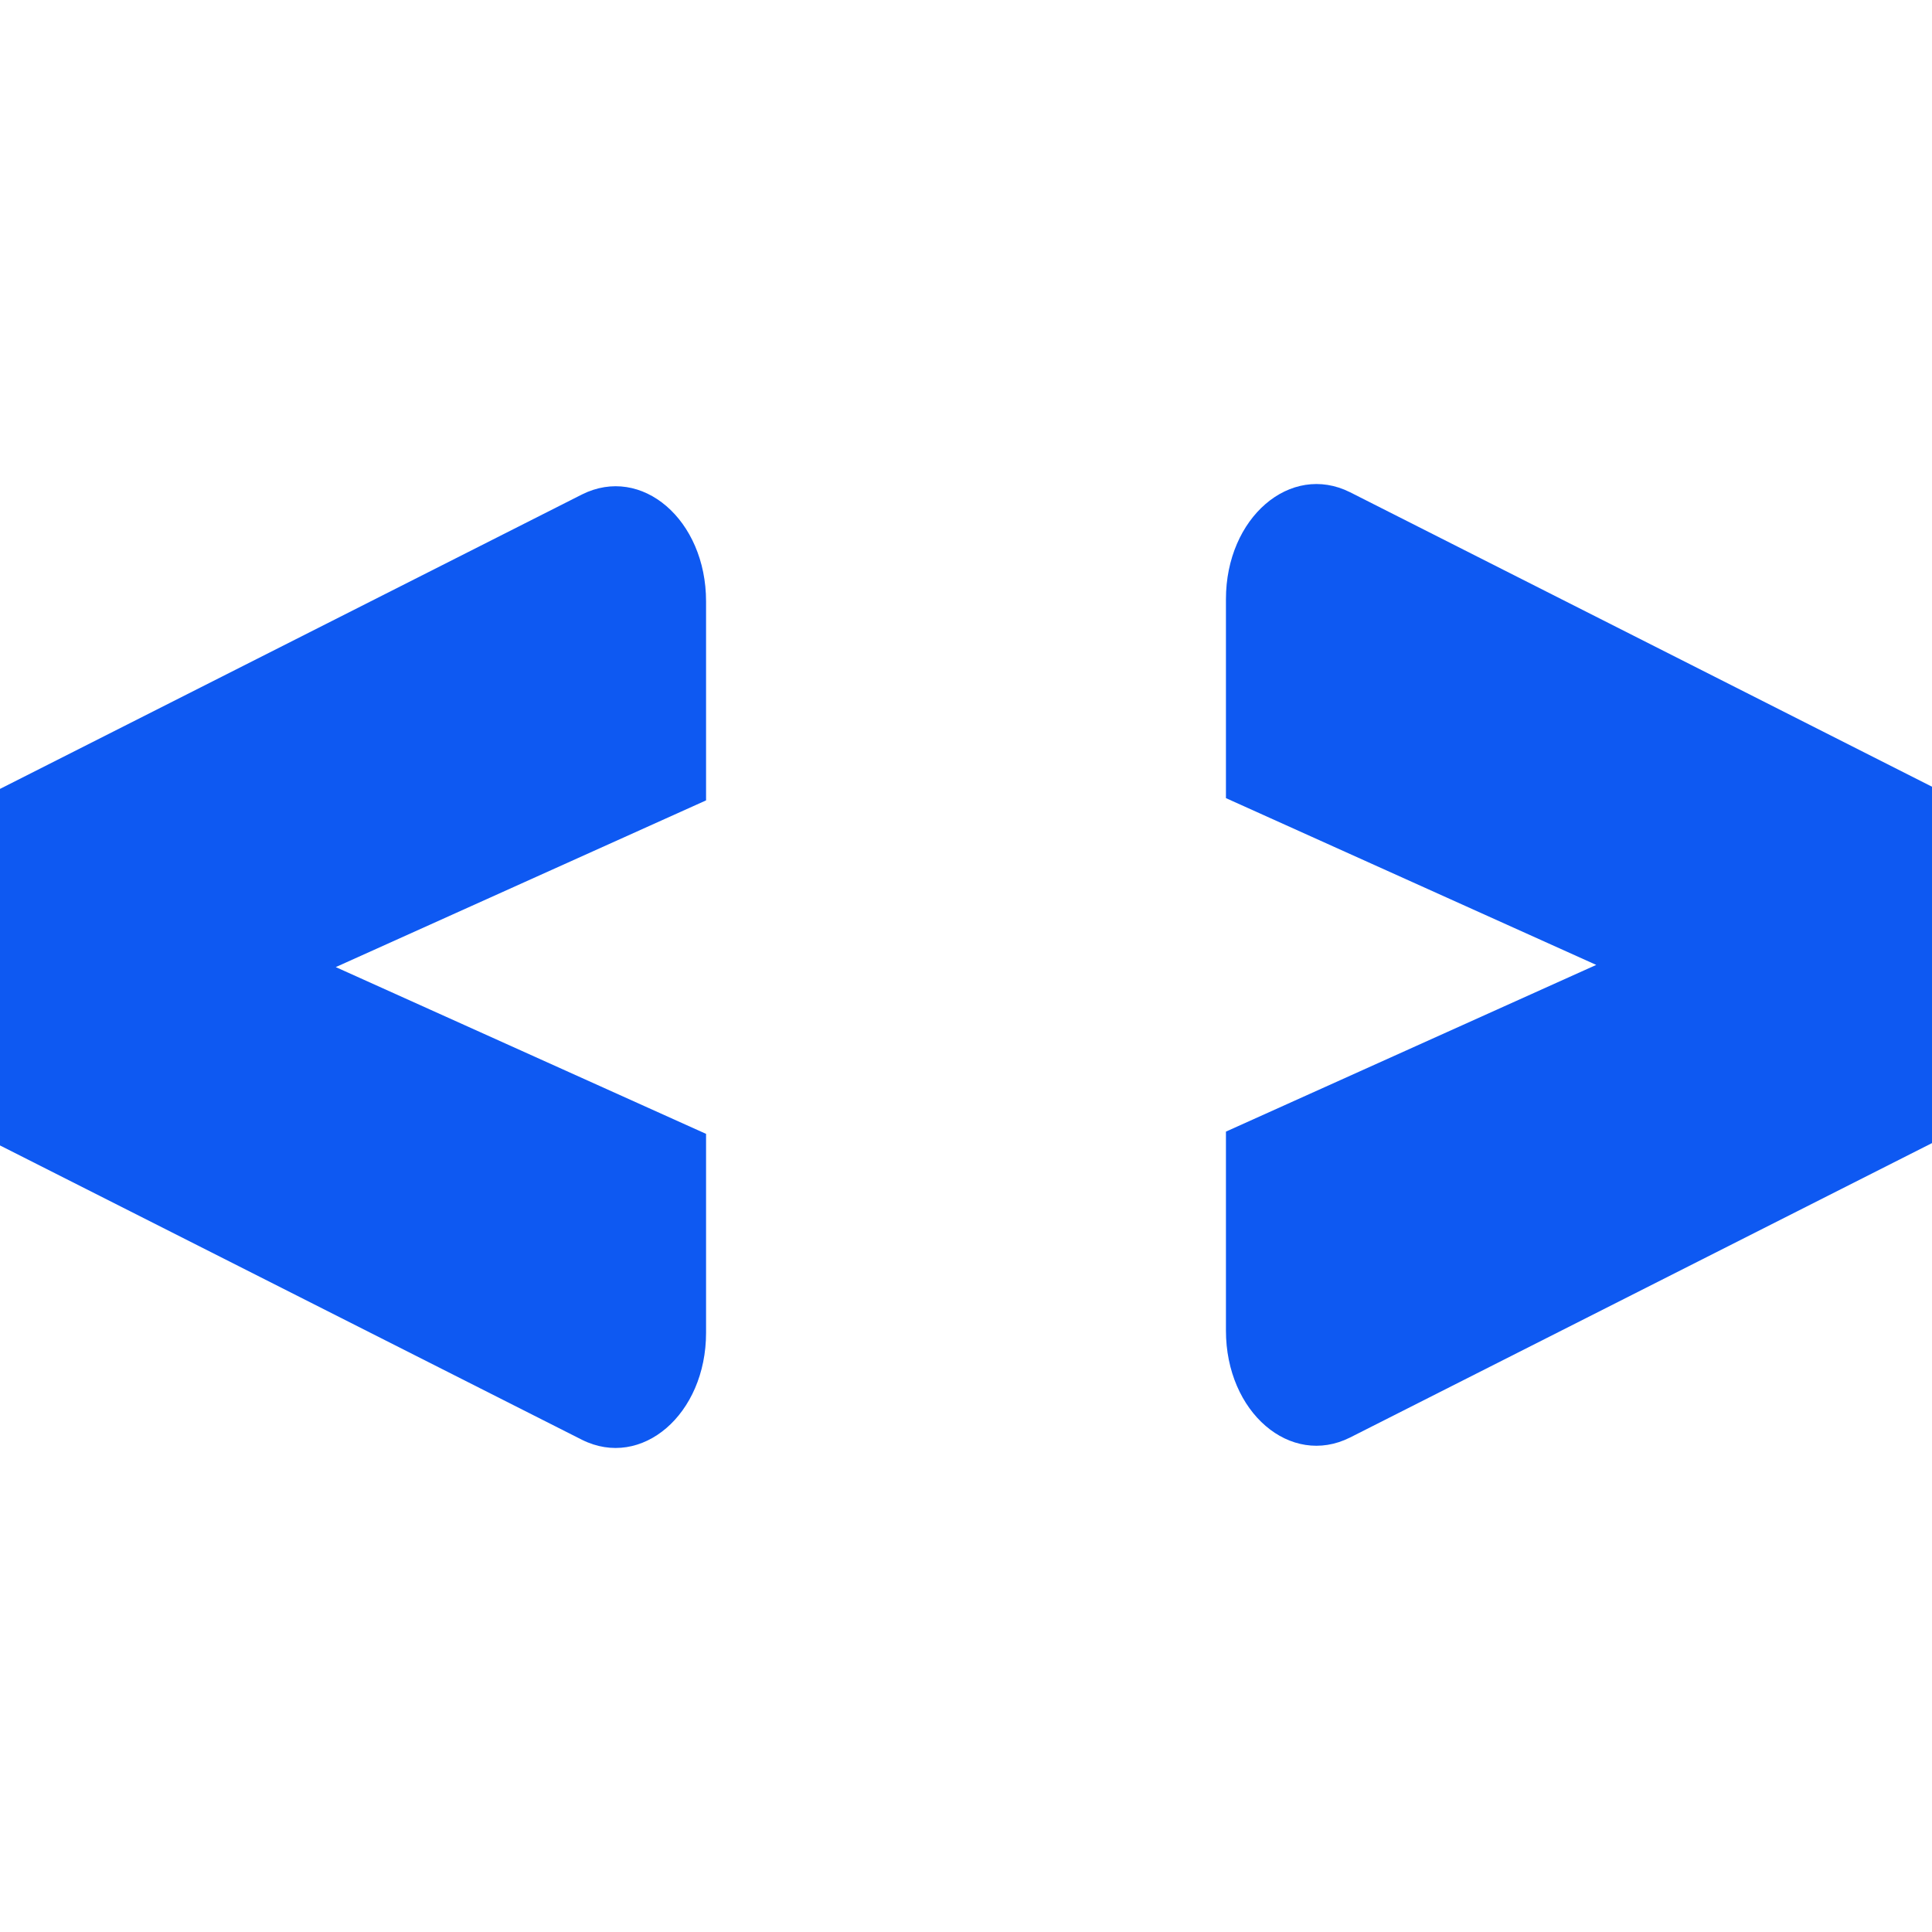 <svg xmlns="http://www.w3.org/2000/svg" xmlns:xlink="http://www.w3.org/1999/xlink" width="120" zoomAndPan="magnify" viewBox="0 0 90 90" height="120" preserveAspectRatio="xMidYMid meet" version="1.0"><path fill="#0e59f2" d="M 90 53.25 L 62.891 66.965 C 60.109 68.359 57.109 65.789 57.109 61.984 L 57.109 52.715 L 74.359 44.949 L 57.109 37.18 L 57.109 27.914 C 57.109 24.113 60.109 21.539 62.891 22.93 L 90 36.648 Z M 90 53.25 " fill-opacity="1" fill-rule="nonzero"/><path fill="#0e59f2" d="M 0 36.75 L 27.109 23.035 C 29.891 21.641 32.891 24.211 32.891 28.016 L 32.891 37.285 L 15.641 45.051 L 32.891 52.82 L 32.891 62.086 C 32.891 65.887 29.891 68.461 27.109 67.07 L 0 53.359 Z M 0 36.75 " fill-opacity="1" fill-rule="nonzero"/></svg>